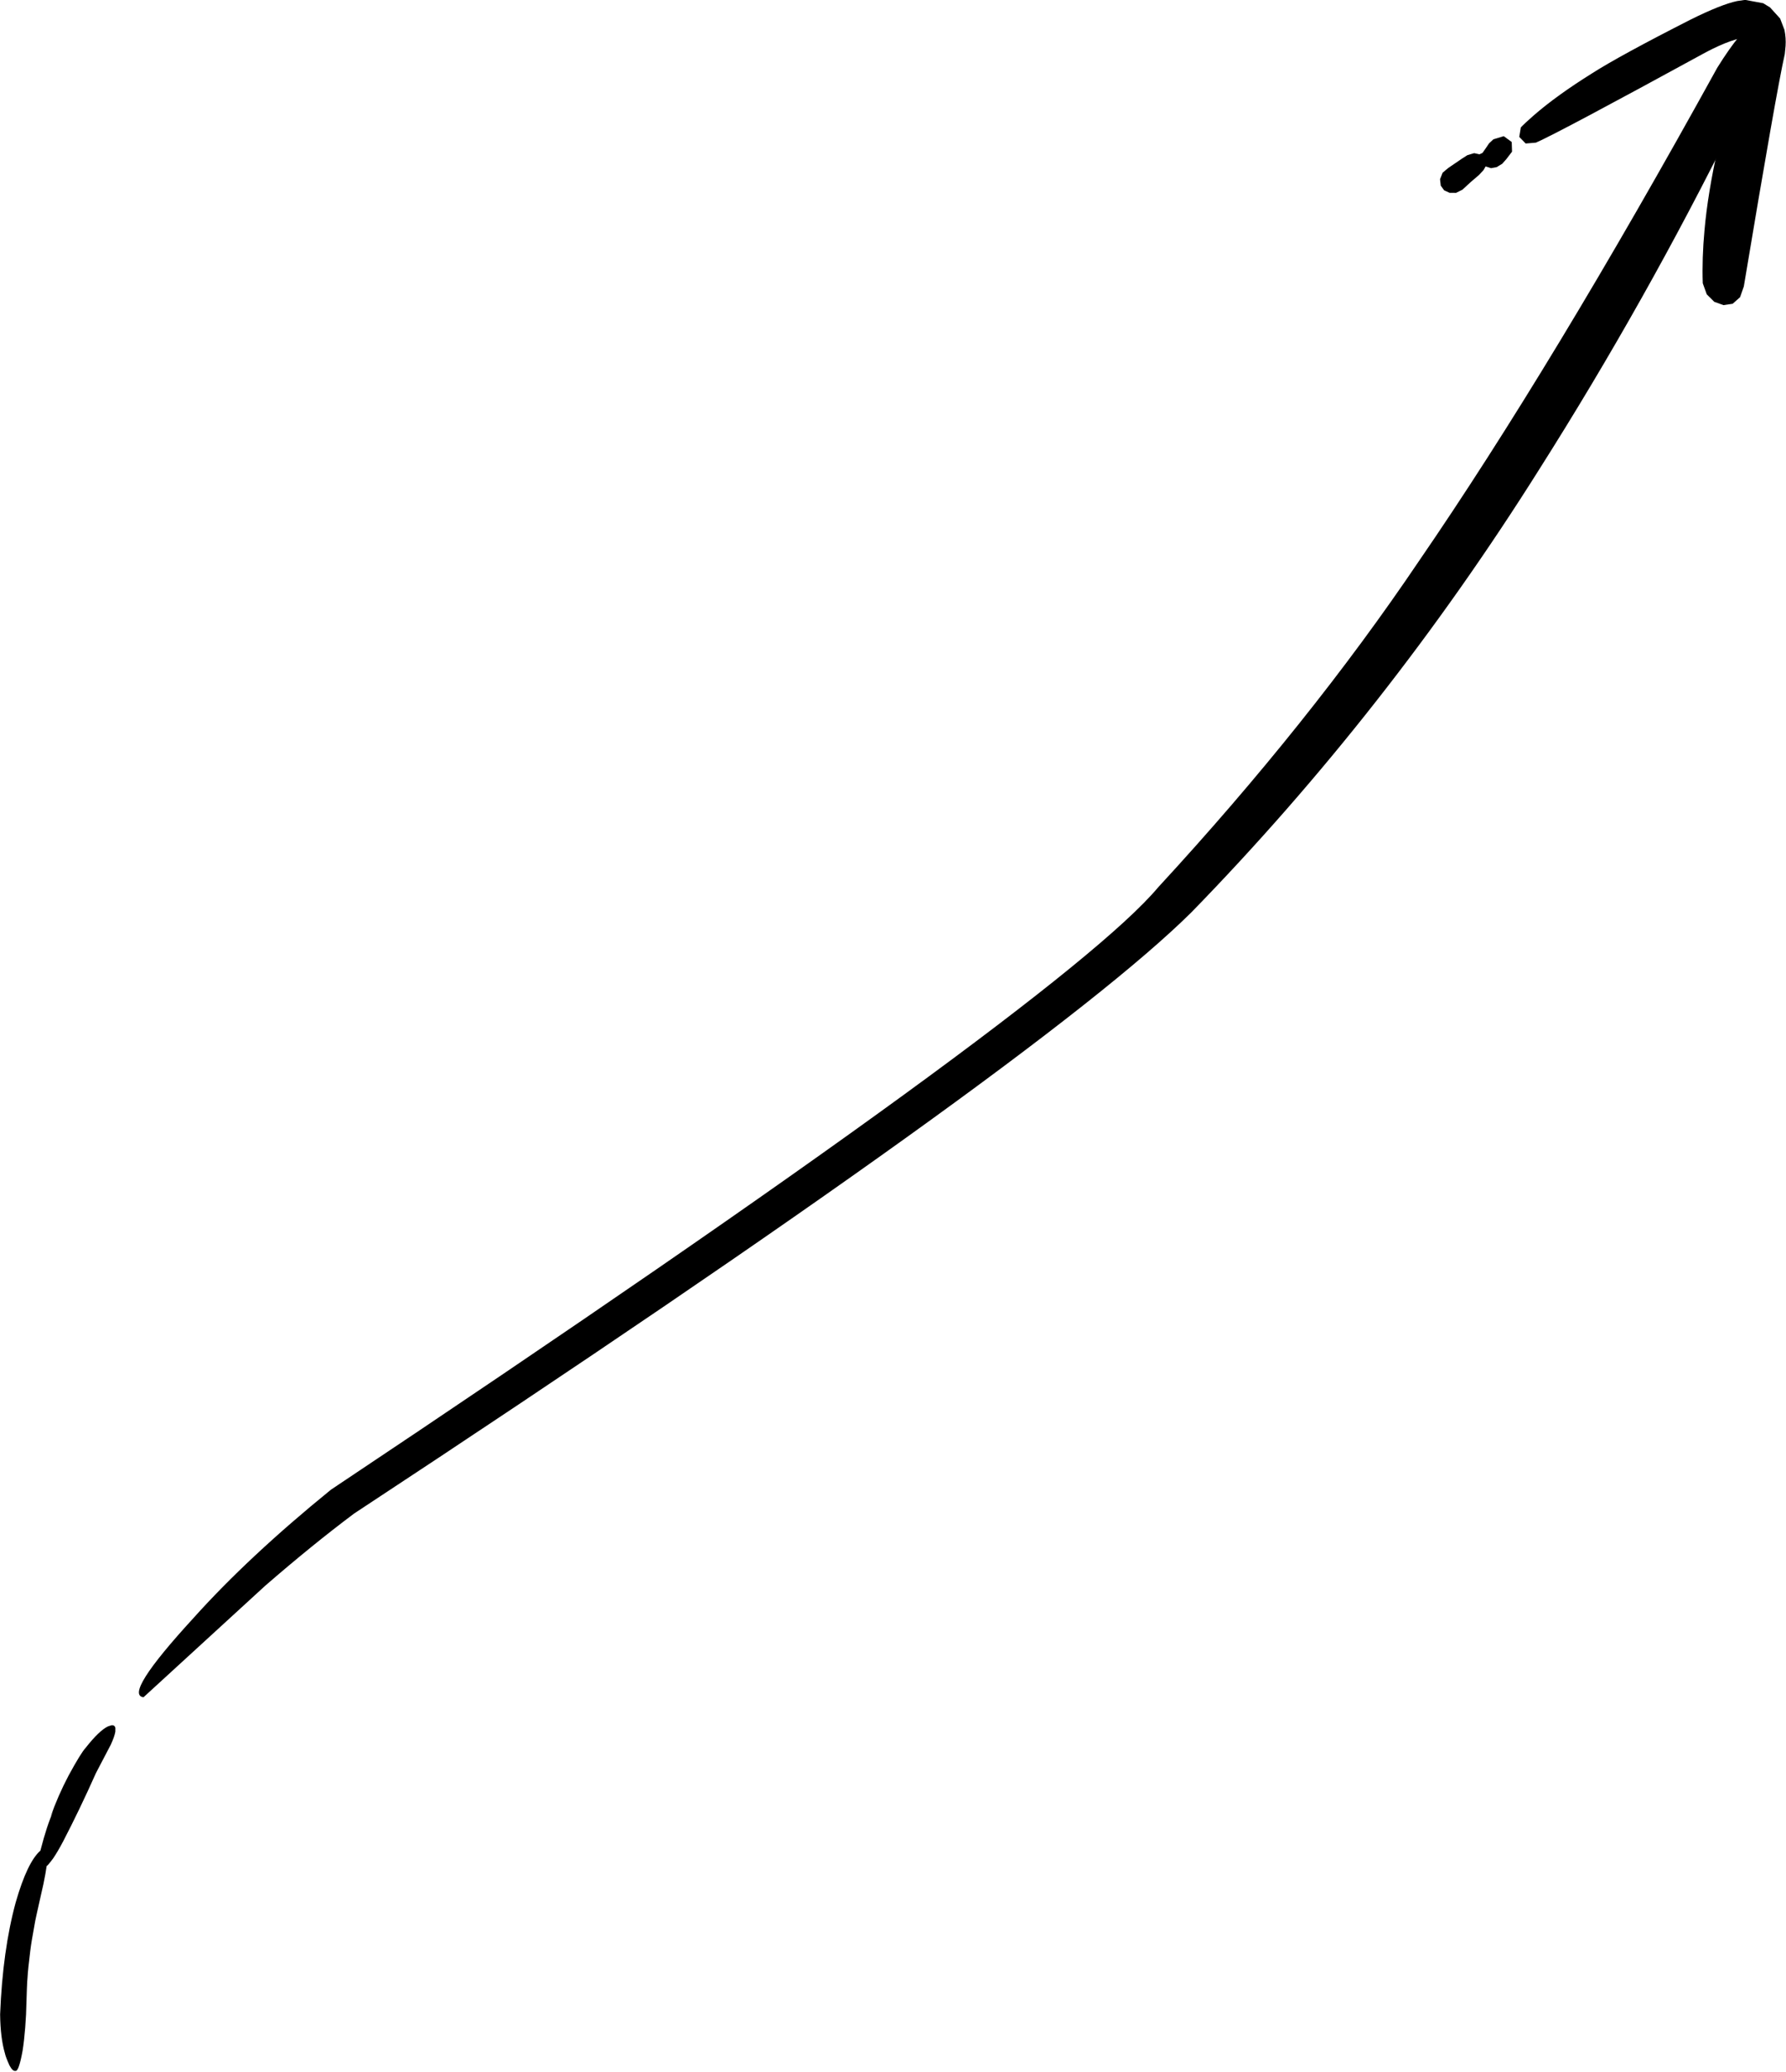 <?xml version="1.0" encoding="UTF-8"?>
<!DOCTYPE svg PUBLIC '-//W3C//DTD SVG 1.0//EN'
          'http://www.w3.org/TR/2001/REC-SVG-20010904/DTD/svg10.dtd'>
<svg height="797.8" preserveAspectRatio="xMidYMid meet" version="1.0" viewBox="144.6 703.0 687.8 797.8" width="687.8" xmlns="http://www.w3.org/2000/svg" xmlns:xlink="http://www.w3.org/1999/xlink" zoomAndPan="magnify"
><g
  ><g id="change1_2"
    ><path d="M821.13,712.172L820.13,712.31Q815.693,713.467,805.951,729.044Q742.366,844.366,690.984,919.131Q649.077,981.263,590.619,1044.67Q553.705,1088.678,272.048,1276.624Q240.293,1302.426,219.122,1326.031Q192.023,1355.564,199.861,1356.553L246.697,1313.64Q264.887,1297.852,280.968,1285.809Q545.686,1111.569,603.476,1054.242Q678.674,977.05,737.259,883.917Q778.517,818.827,812.475,750.106Q827.767,717.456,821.13,712.172 M187.587,1367.324L186.215,1367.753Q182.851,1369.319,177.582,1376.019Q175.75,1377.994,171.016,1386.691Q166.885,1394.533,164.059,1402.593L165.188,1400.322Q162.688,1405.724,160.159,1415.603Q155.104,1420.039,150.664,1435.481Q145.622,1453.957,144.646,1478.651Q144.756,1487.778,146.505,1493.697Q146.747,1494.982,148.253,1498.323Q149.497,1500.643,150.538,1500.419Q151.838,1500.751,153.301,1492.65Q153.909,1488.773,154.303,1483.793L154.634,1478.642Q154.996,1466.025,155.191,1464.632Q155.35,1461.489,156.265,1454.139Q156.633,1450.992,157.984,1443.697Q158.009,1443.055,161.341,1428.377Q162.182,1424.326,162.567,1421.515Q162.914,1421.489,165.064,1418.602Q166.836,1415.988,168.859,1412.157Q175.248,1399.884,181.555,1385.726L187.285,1374.772Q188.719,1371.628,189.016,1369.815L189.031,1368.352Q188.768,1367.216,187.587,1367.324"
    /></g
    ><g id="change1_1"
    ><path d="M723.708,755.437L719.691,756.656L718.052,758.192Q716.8,760.091,715.514,761.886L714.353,762.419L712.309,761.971L709.706,762.747L707.601,764.088L702.299,767.709L700.164,769.502L699.167,772.006L699.443,774.473L700.736,776.279L702.837,777.245L705.342,777.258L707.781,776.052Q710.903,773.075,714.171,770.375L715.882,768.541L716.735,767.09L718.814,767.755L721.012,767.344L723.128,766.05L724.698,764.278L726.896,761.402L726.77,757.684L723.708,755.437 M816.66,702.959L813.624,703.395Q807.475,704.681,795.679,710.536Q768.32,724.453,757.714,731.239Q744.121,739.72,735.286,747.405Q731.734,750.516,730.279,752.06L729.674,755.717L732.15,758.259L736.085,757.926Q744.297,754.401,801.608,723.089Q812.001,717.633,817.926,717.314Q818.822,718.305,817.309,717.694L816.772,720.869Q809.256,745.845,806.207,759.813Q802.262,777.478,801.017,791.605Q800.009,802.531,800.348,812.073L801.88,816.337L804.77,819.211L808.324,820.488L811.862,819.969L814.715,817.432L816.154,813.318Q828.692,738.128,831.929,723.825L832.238,720.684Q832.44,717.612,831.805,714.504L830.14,710.145L826.258,705.86L823.604,704.239L816.66,702.959"
    /></g
  ></g
></svg
>
